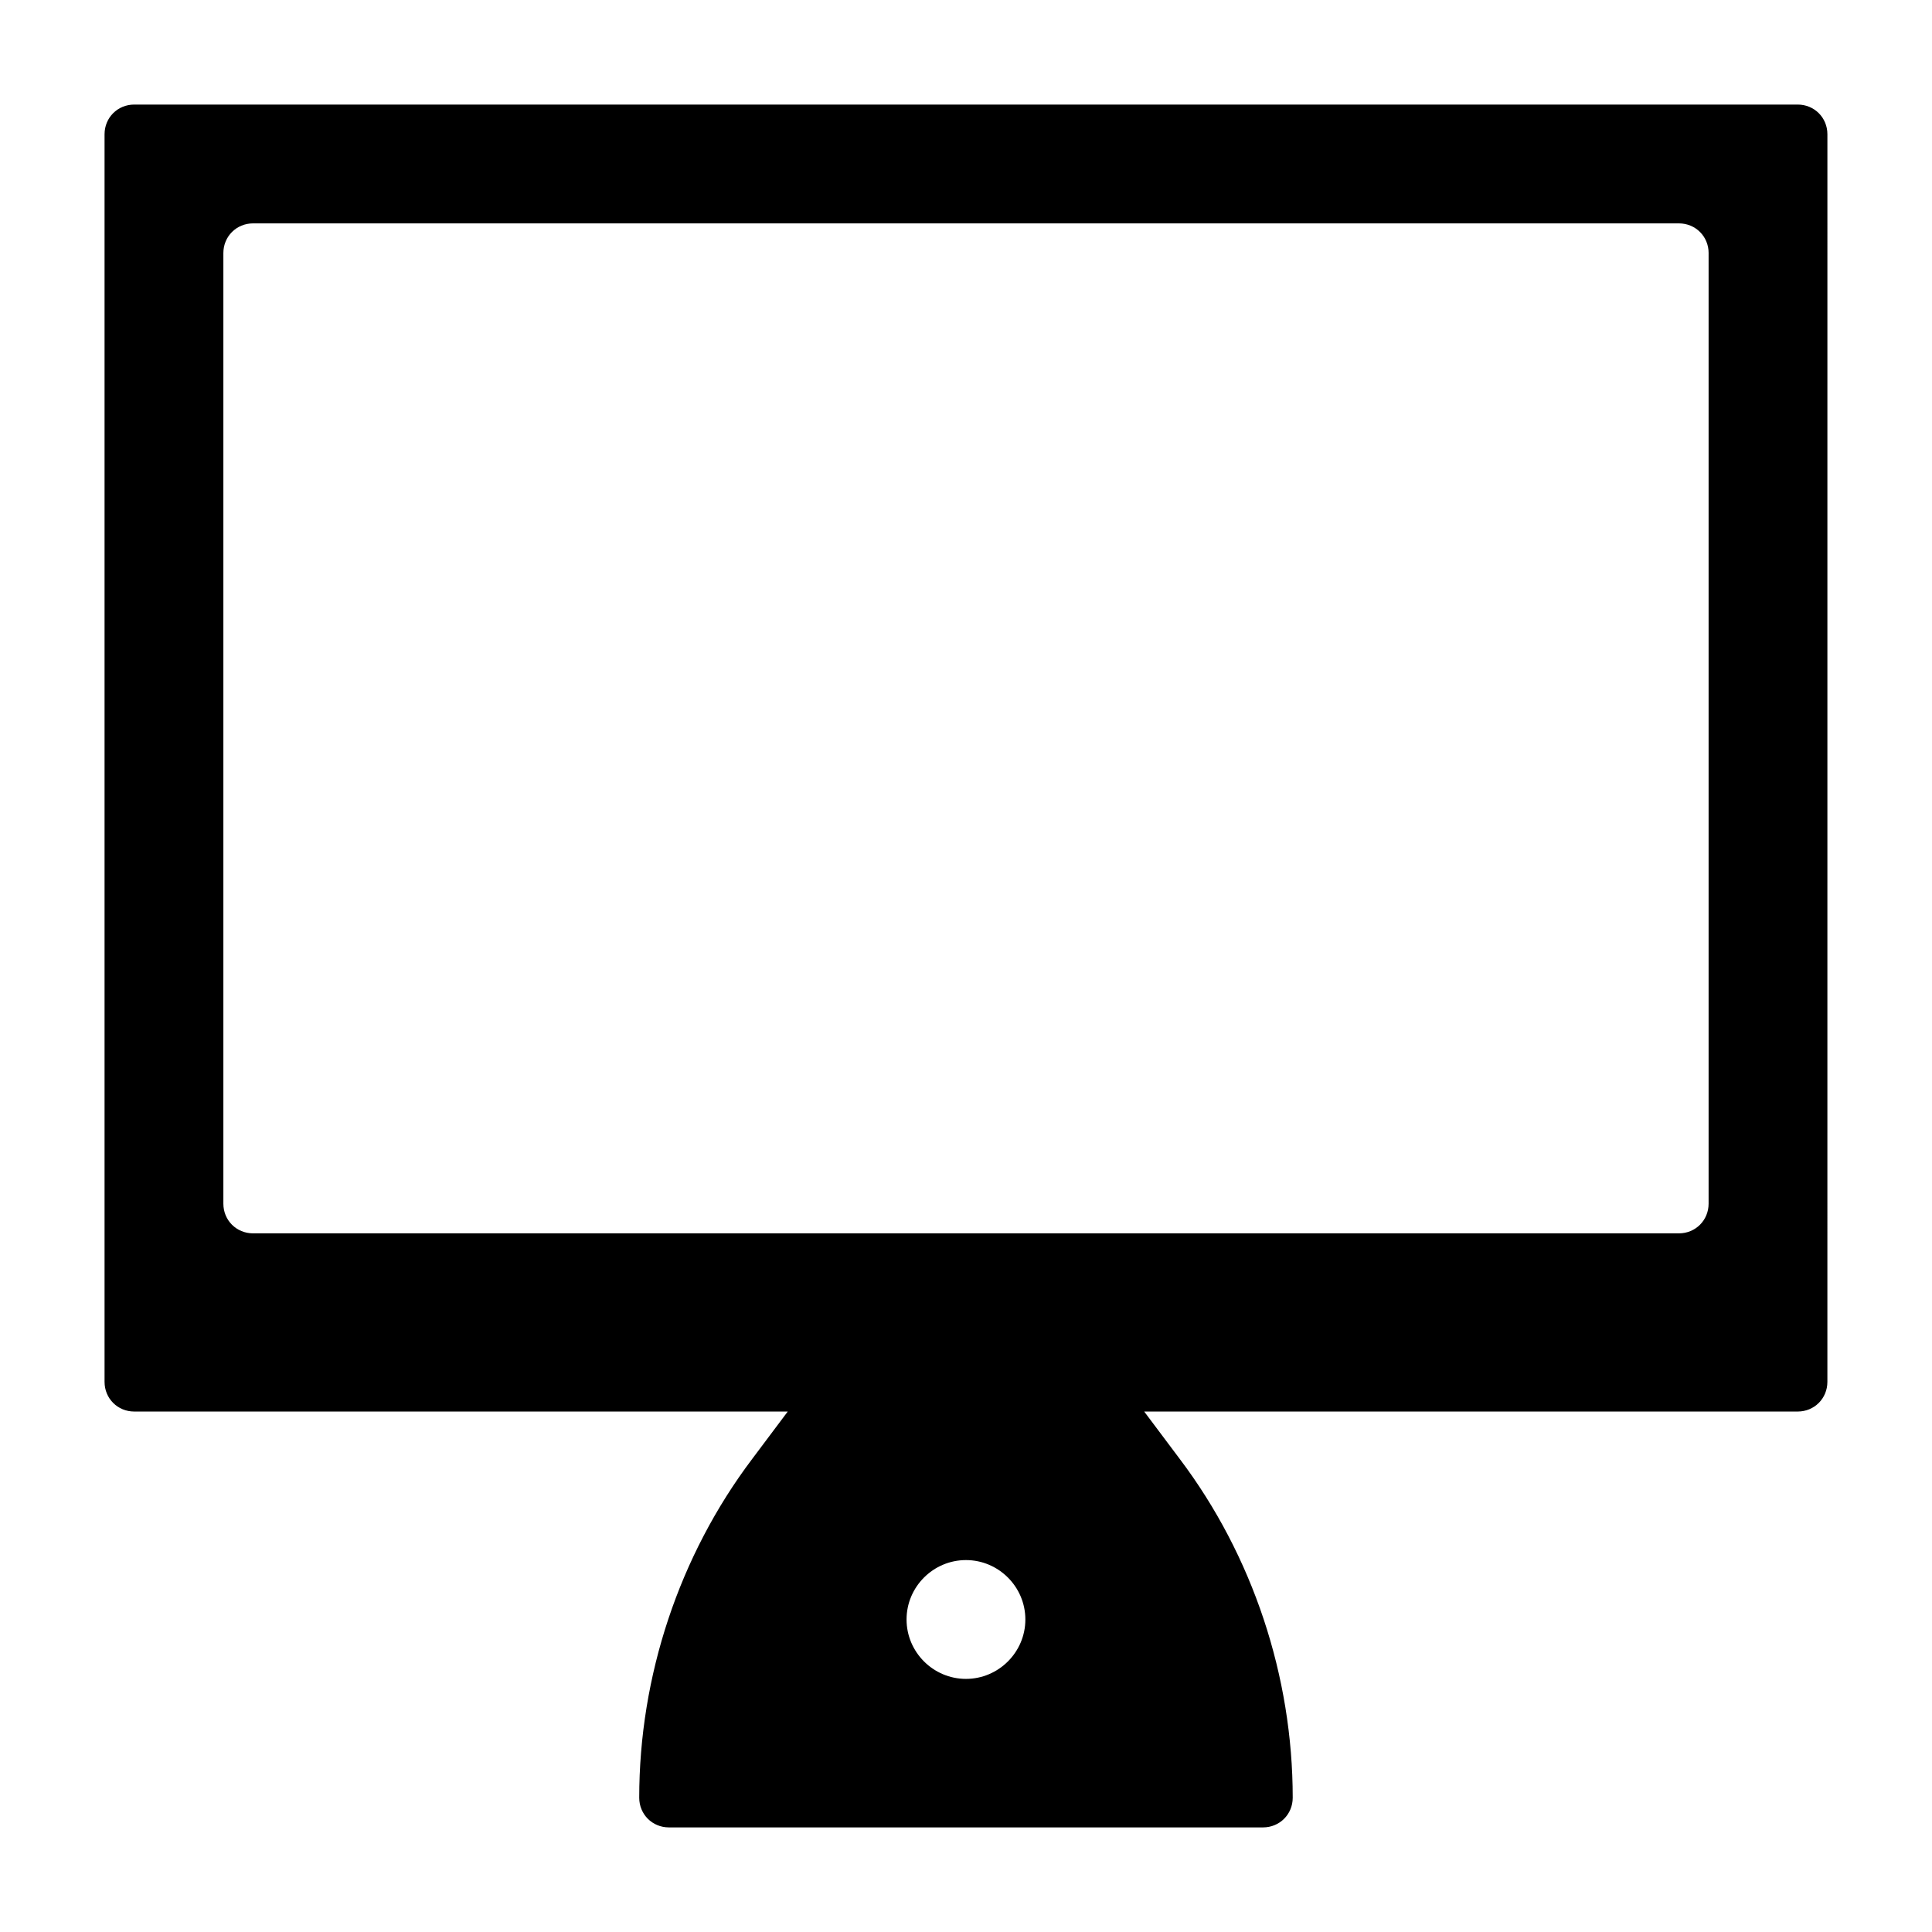 <?xml version="1.0" encoding="UTF-8"?>
<!-- Uploaded to: SVG Repo, www.svgrepo.com, Generator: SVG Repo Mixer Tools -->
<svg fill="#000000" width="800px" height="800px" version="1.1" viewBox="144 144 512 512" xmlns="http://www.w3.org/2000/svg">
 <path d="m620.41 171.71h-440.83c-4.41 0-7.871 3.461-7.871 7.871v330.62c0 4.41 3.465 7.871 7.871 7.871h173.18l-9.445 12.594c-19.363 25.664-29.914 57.625-29.914 89.742 0 4.41 3.465 7.871 7.871 7.871h157.44c4.41 0 7.871-3.465 7.871-7.871 0-32.117-10.547-64.078-29.914-89.742l-9.445-12.594h173.18c4.41 0 7.871-3.465 7.871-7.871l0.004-330.62c0-4.41-3.465-7.871-7.875-7.871zm-23.613 39.359v251.91c0 4.41-3.465 7.871-7.871 7.871h-377.86c-4.41 0-7.871-3.465-7.871-7.871v-251.91c0-4.41 3.465-7.871 7.871-7.871h377.86c4.41 0 7.875 3.461 7.875 7.871zm-212.55 362.11c0-8.66 7.086-15.742 15.742-15.742 8.66 0 15.742 7.086 15.742 15.742 0 8.66-7.086 15.742-15.742 15.742s-15.742-7.082-15.742-15.742z"/>
</svg>
